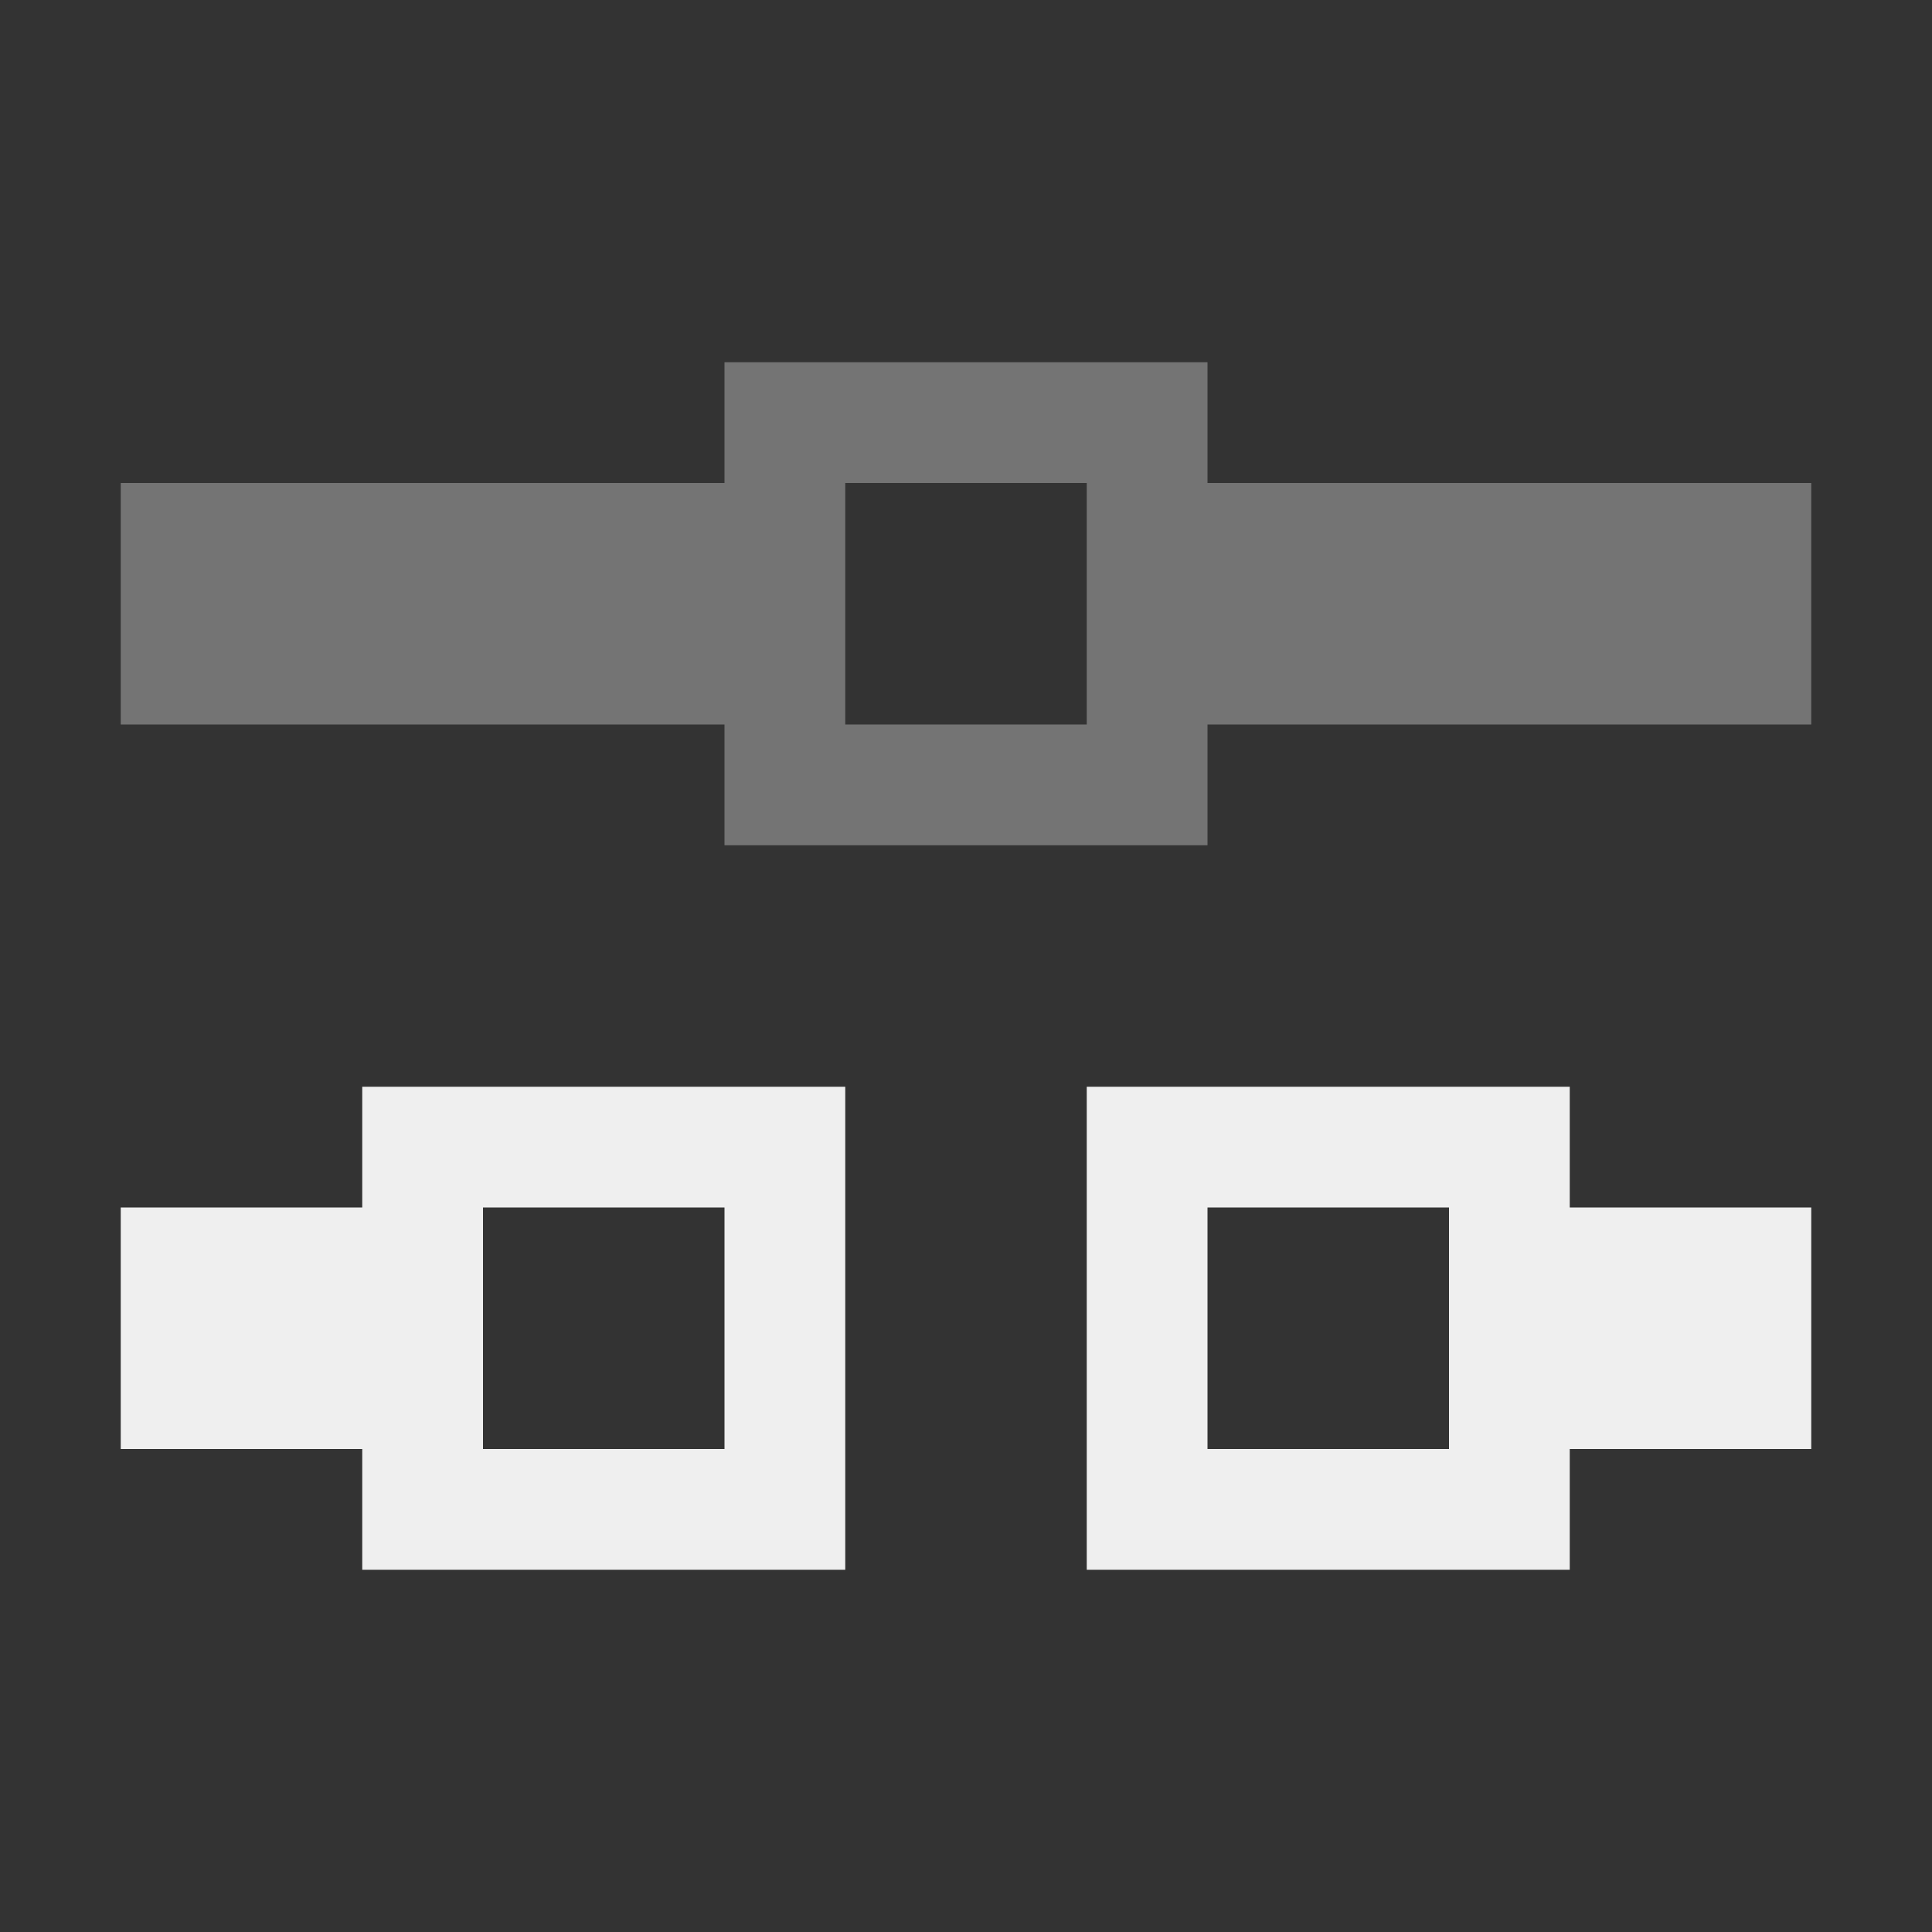 <svg viewBox="0 0 16 16" xmlns="http://www.w3.org/2000/svg"><rect x="0" y="0" width="16" height="16" fill="#333333" stroke="none"/><g fill="#efefef"><path d="m3 9v1h-2v2h2v1h4v-4zm6 0v4h4v-1h2v-2h-2v-1zm-5 1h2v2h-2zm6 0h2v2h-2z"/><path d="m6 3v1h-5v2h5v1h4v-1h5v-2h-5v-1zm1 1h2v2h-2z" opacity=".35"/></g></svg>